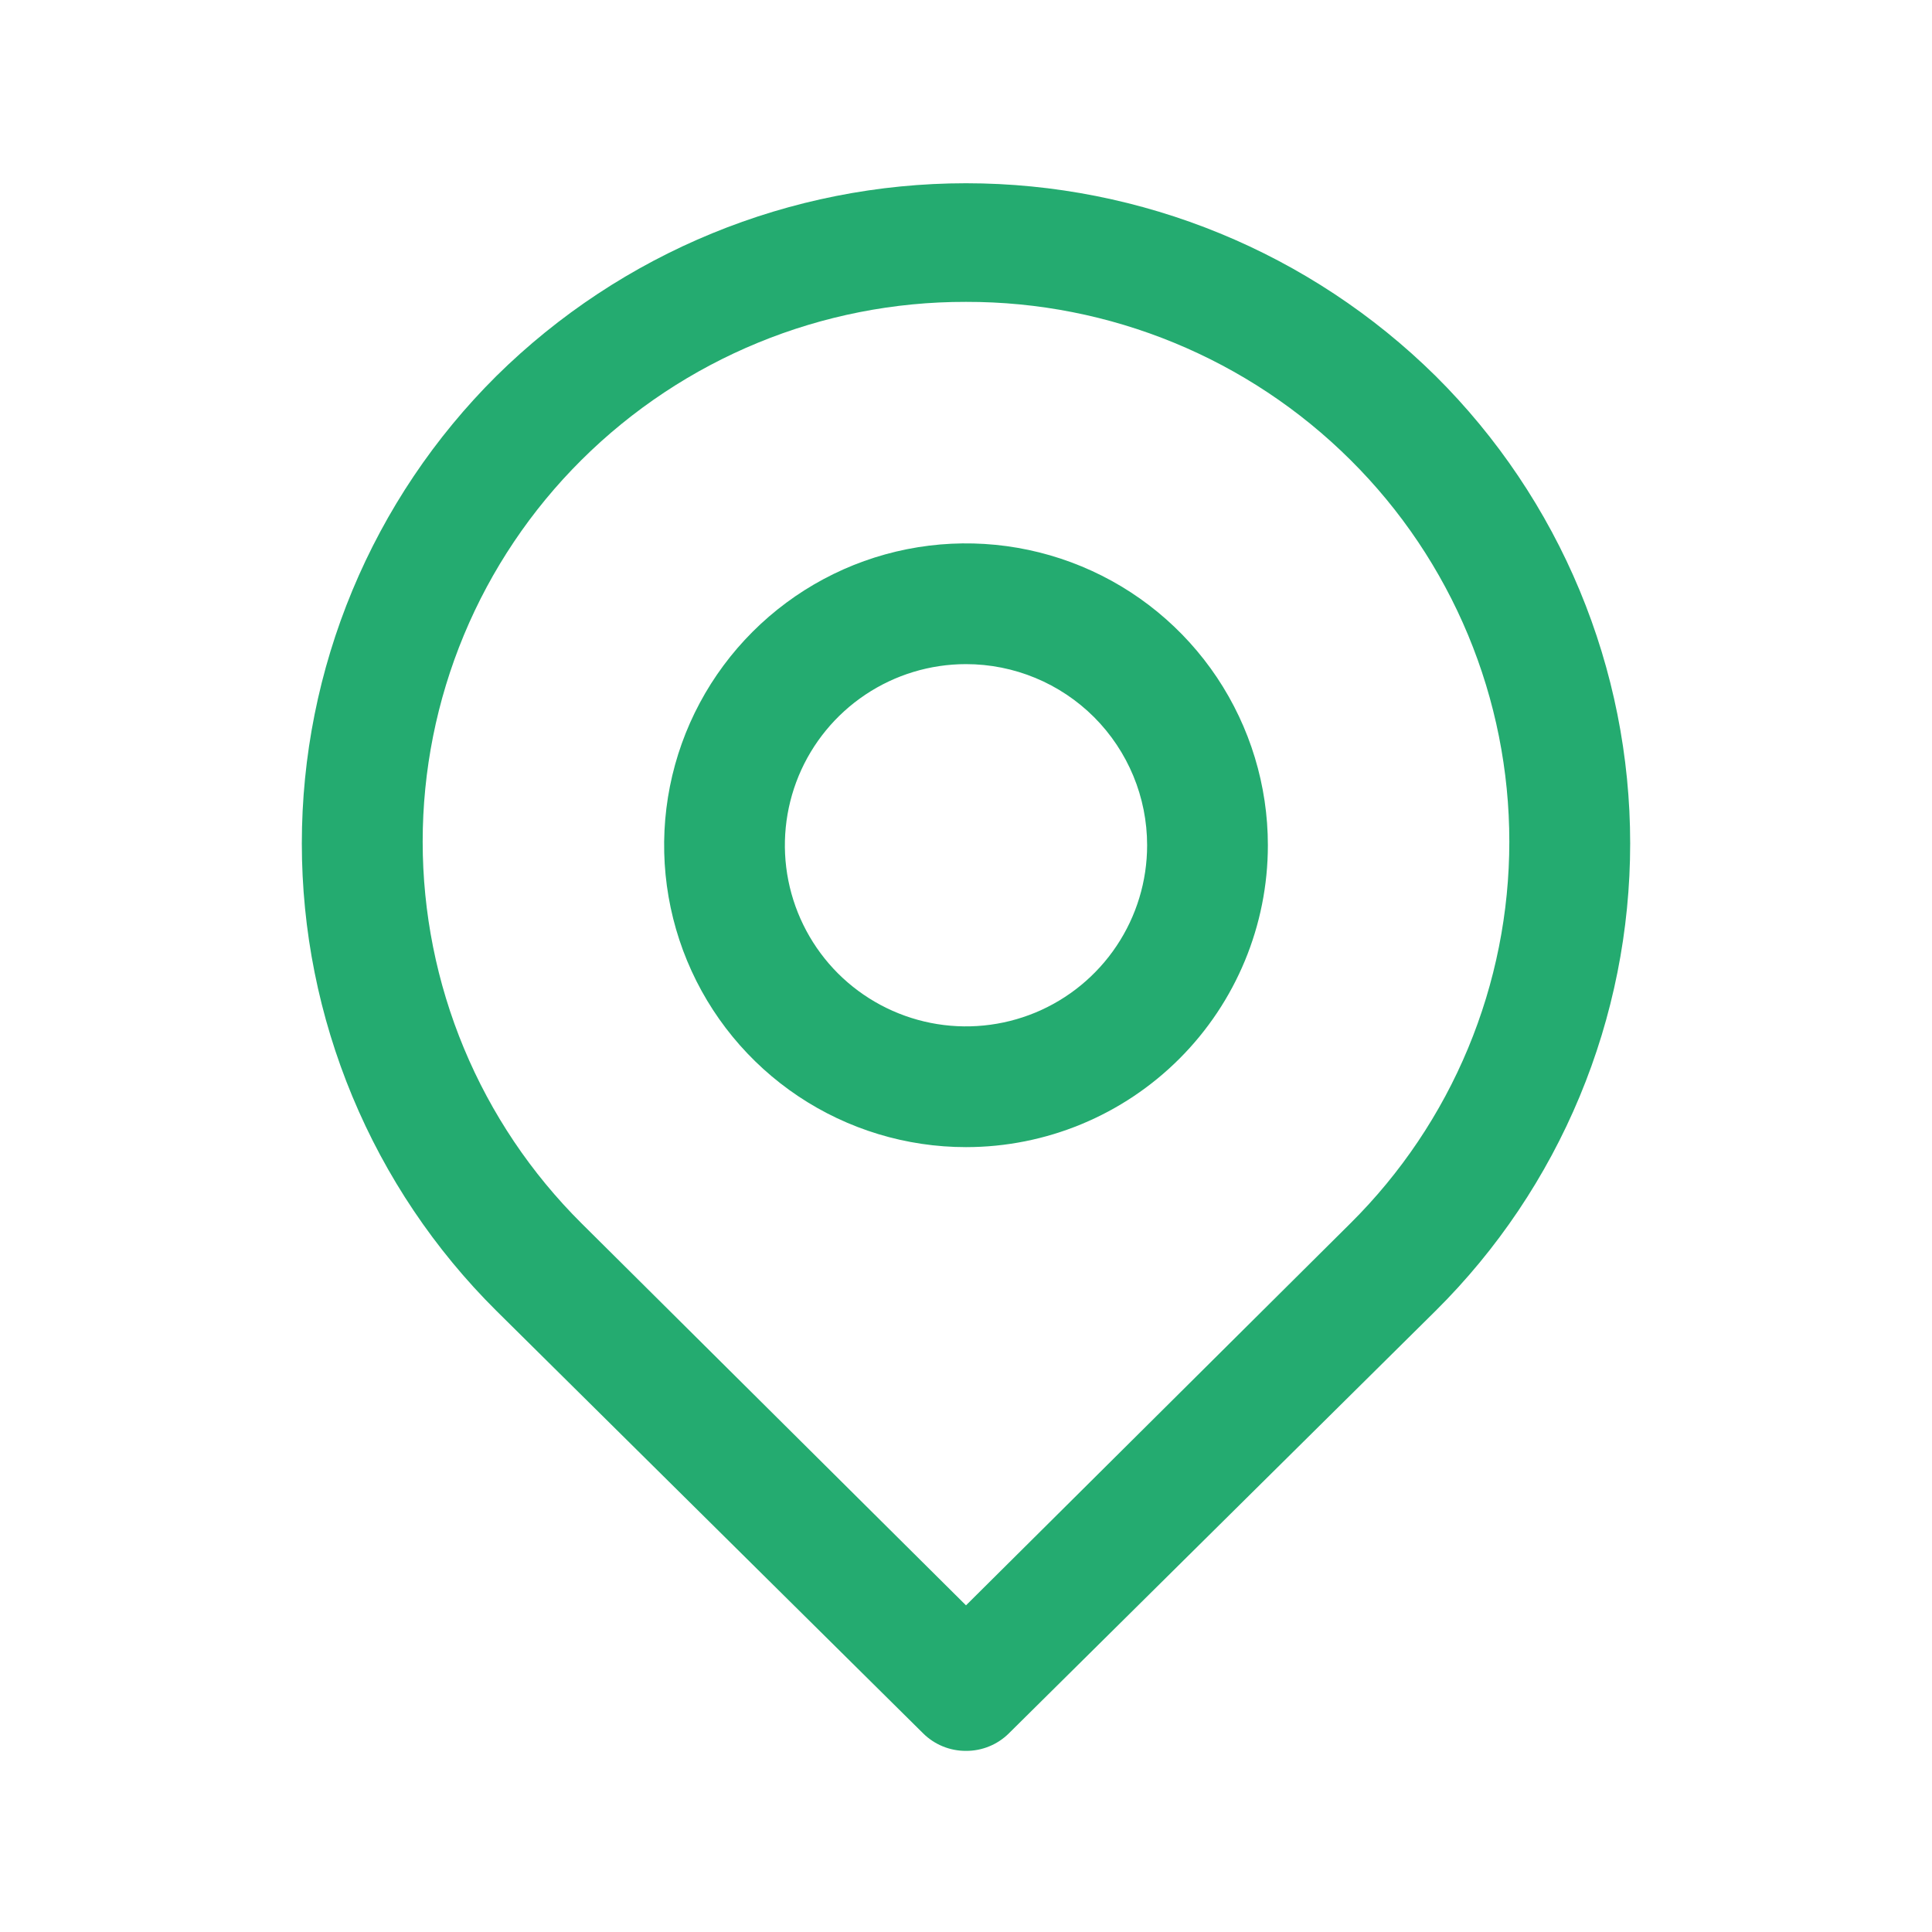 <?xml version="1.0" encoding="UTF-8"?> <svg xmlns="http://www.w3.org/2000/svg" width="40" height="40" viewBox="0 0 40 40" fill="none"> <g clip-path="url(#clip0_45_1766)"> <path d="M20 36.25C19.835 36.251 19.672 36.219 19.52 36.157C19.368 36.095 19.229 36.003 19.113 35.888L10.275 27.137C8.999 25.87 7.987 24.363 7.296 22.702C6.605 21.042 6.249 19.261 6.249 17.462C6.249 15.664 6.605 13.883 7.296 12.223C7.987 10.562 8.999 9.055 10.275 7.787C12.865 5.229 16.359 3.794 20 3.794C23.641 3.794 27.135 5.229 29.725 7.787C31.001 9.055 32.014 10.562 32.705 12.223C33.396 13.883 33.751 15.664 33.751 17.462C33.751 19.261 33.396 21.042 32.705 22.702C32.014 24.363 31.001 25.87 29.725 27.137L20.887 35.888C20.771 36.003 20.632 36.095 20.48 36.157C20.328 36.219 20.165 36.251 20 36.25ZM20 6.25C17.017 6.243 14.152 7.421 12.037 9.525C10.996 10.56 10.169 11.791 9.605 13.147C9.041 14.503 8.751 15.957 8.751 17.425C8.751 18.893 9.041 20.347 9.605 21.703C10.169 23.059 10.996 24.29 12.037 25.325L20 33.237L27.962 25.325C29.004 24.29 29.831 23.059 30.395 21.703C30.959 20.347 31.249 18.893 31.249 17.425C31.249 15.957 30.959 14.503 30.395 13.147C29.831 11.791 29.004 10.56 27.962 9.525C25.848 7.421 22.983 6.243 20 6.25Z" fill="#24AB70"></path> <path d="M20 23.75C18.764 23.75 17.555 23.383 16.528 22.697C15.5 22.01 14.699 21.034 14.226 19.892C13.753 18.75 13.629 17.493 13.87 16.281C14.111 15.068 14.707 13.955 15.581 13.081C16.455 12.207 17.568 11.611 18.781 11.37C19.993 11.129 21.25 11.253 22.392 11.726C23.534 12.199 24.51 13 25.197 14.028C25.883 15.056 26.25 16.264 26.25 17.5C26.25 19.158 25.591 20.747 24.419 21.919C23.247 23.091 21.658 23.75 20 23.75ZM20 13.75C19.258 13.75 18.533 13.97 17.917 14.382C17.3 14.794 16.819 15.38 16.535 16.065C16.252 16.75 16.177 17.504 16.322 18.232C16.467 18.959 16.824 19.627 17.348 20.152C17.873 20.676 18.541 21.033 19.268 21.178C19.996 21.323 20.75 21.248 21.435 20.965C22.12 20.681 22.706 20.2 23.118 19.583C23.53 18.967 23.75 18.242 23.75 17.5C23.75 16.505 23.355 15.552 22.652 14.848C21.948 14.145 20.995 13.75 20 13.75Z" fill="#24AB70"></path> </g> <defs> <clipPath id="clip0_45_1766"> <rect width="40" height="40" fill="white"></rect> </clipPath> </defs> </svg> 